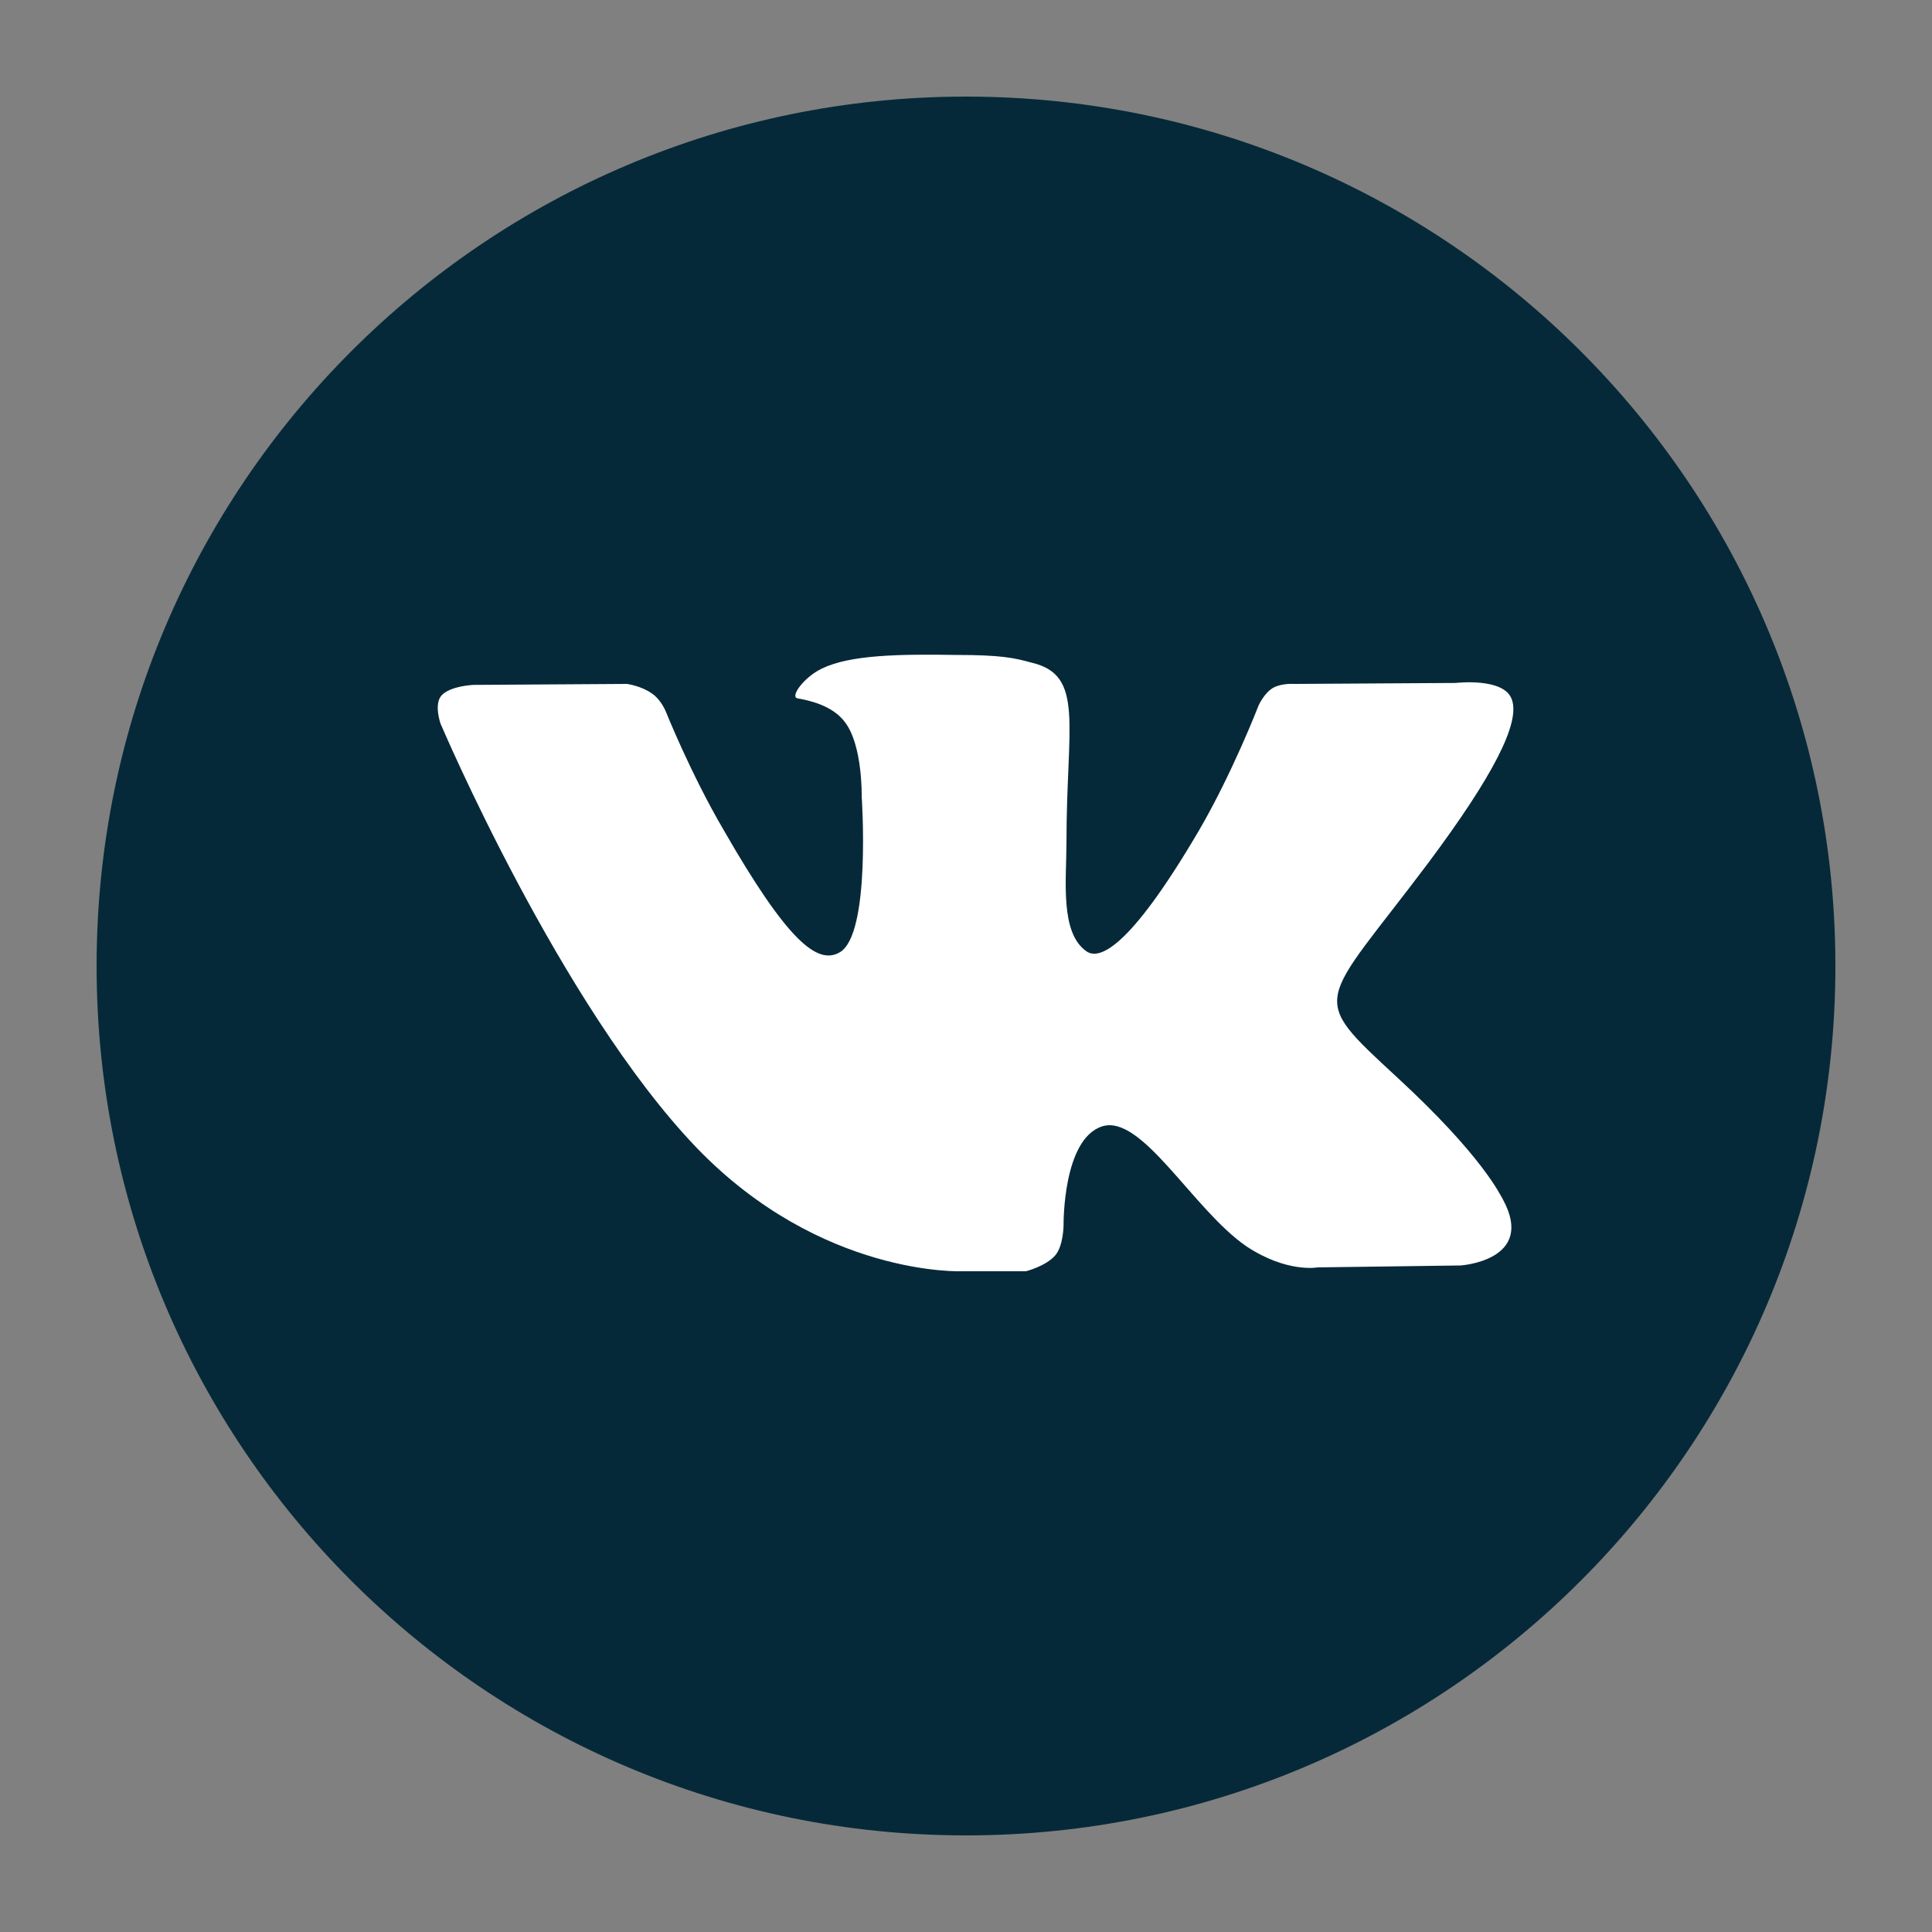 <?xml version="1.0" encoding="UTF-8"?> <!-- Generator: Adobe Illustrator 27.0.0, SVG Export Plug-In . SVG Version: 6.00 Build 0) --> <svg xmlns="http://www.w3.org/2000/svg" xmlns:xlink="http://www.w3.org/1999/xlink" id="Layer_1" x="0px" y="0px" viewBox="0 0 200 200" style="enable-background:new 0 0 200 200;" xml:space="preserve"><rect x="0" y="0" width="200" height="200" fill="#808080" stroke="none"/> <style type="text/css"> .st0{fill:#FFFFFF;} .st1{fill:#062939;} </style> <rect x="39.4" y="63.4" class="st0" width="126.6" height="79.7"></rect> <path class="st1" d="M100,10c-49.7,0-90,40.3-90,90s40.3,90,90,90s90-40.3,90-90S149.7,10,100,10z M151.2,131l-14.8,0.2 c0,0-3.2,0.6-7.4-2.2c-5.5-3.8-10.8-13.7-14.9-12.4c-4.1,1.3-4,10.2-4,10.2s0,2.2-0.9,3.2c-1,1.1-3,1.6-3,1.6h-6.6 c0,0-14.6,0.6-27.5-12.8C58,104.1,45.6,74.9,45.6,74.9s-0.7-2,0.1-2.9c0.9-1,3.3-1.1,3.3-1.1l15.9-0.1c0,0,1.5,0.2,2.6,1 c0.9,0.6,1.4,1.8,1.4,1.8s2.6,6.5,6,12.3c6.6,11.5,9.7,14,12,12.7c3.3-1.8,2.3-16.2,2.3-16.2s0.1-5.2-1.7-7.6 c-1.3-1.8-3.8-2.3-4.9-2.5c-0.9-0.1,0.6-2.2,2.5-3.1C88,67.8,93,67.7,99,67.8c4.6,0,6,0.3,7.8,0.8c5.5,1.3,3.6,6.4,3.6,18.6 c0,3.9-0.7,9.4,2.1,11.3c1.2,0.8,4.2,0.1,11.6-12.5c3.5-6,6.2-13,6.2-13s0.6-1.3,1.5-1.8s2.2-0.4,2.2-0.4l16.7-0.1 c0,0,5-0.6,5.8,1.7c0.9,2.4-1.9,7.9-8.7,17c-11.2,14.9-12.5,13.5-3.2,22.1c8.9,8.2,10.7,12.2,11,12.7C159,130.5,151.2,131,151.2,131 z"></path> </svg> 